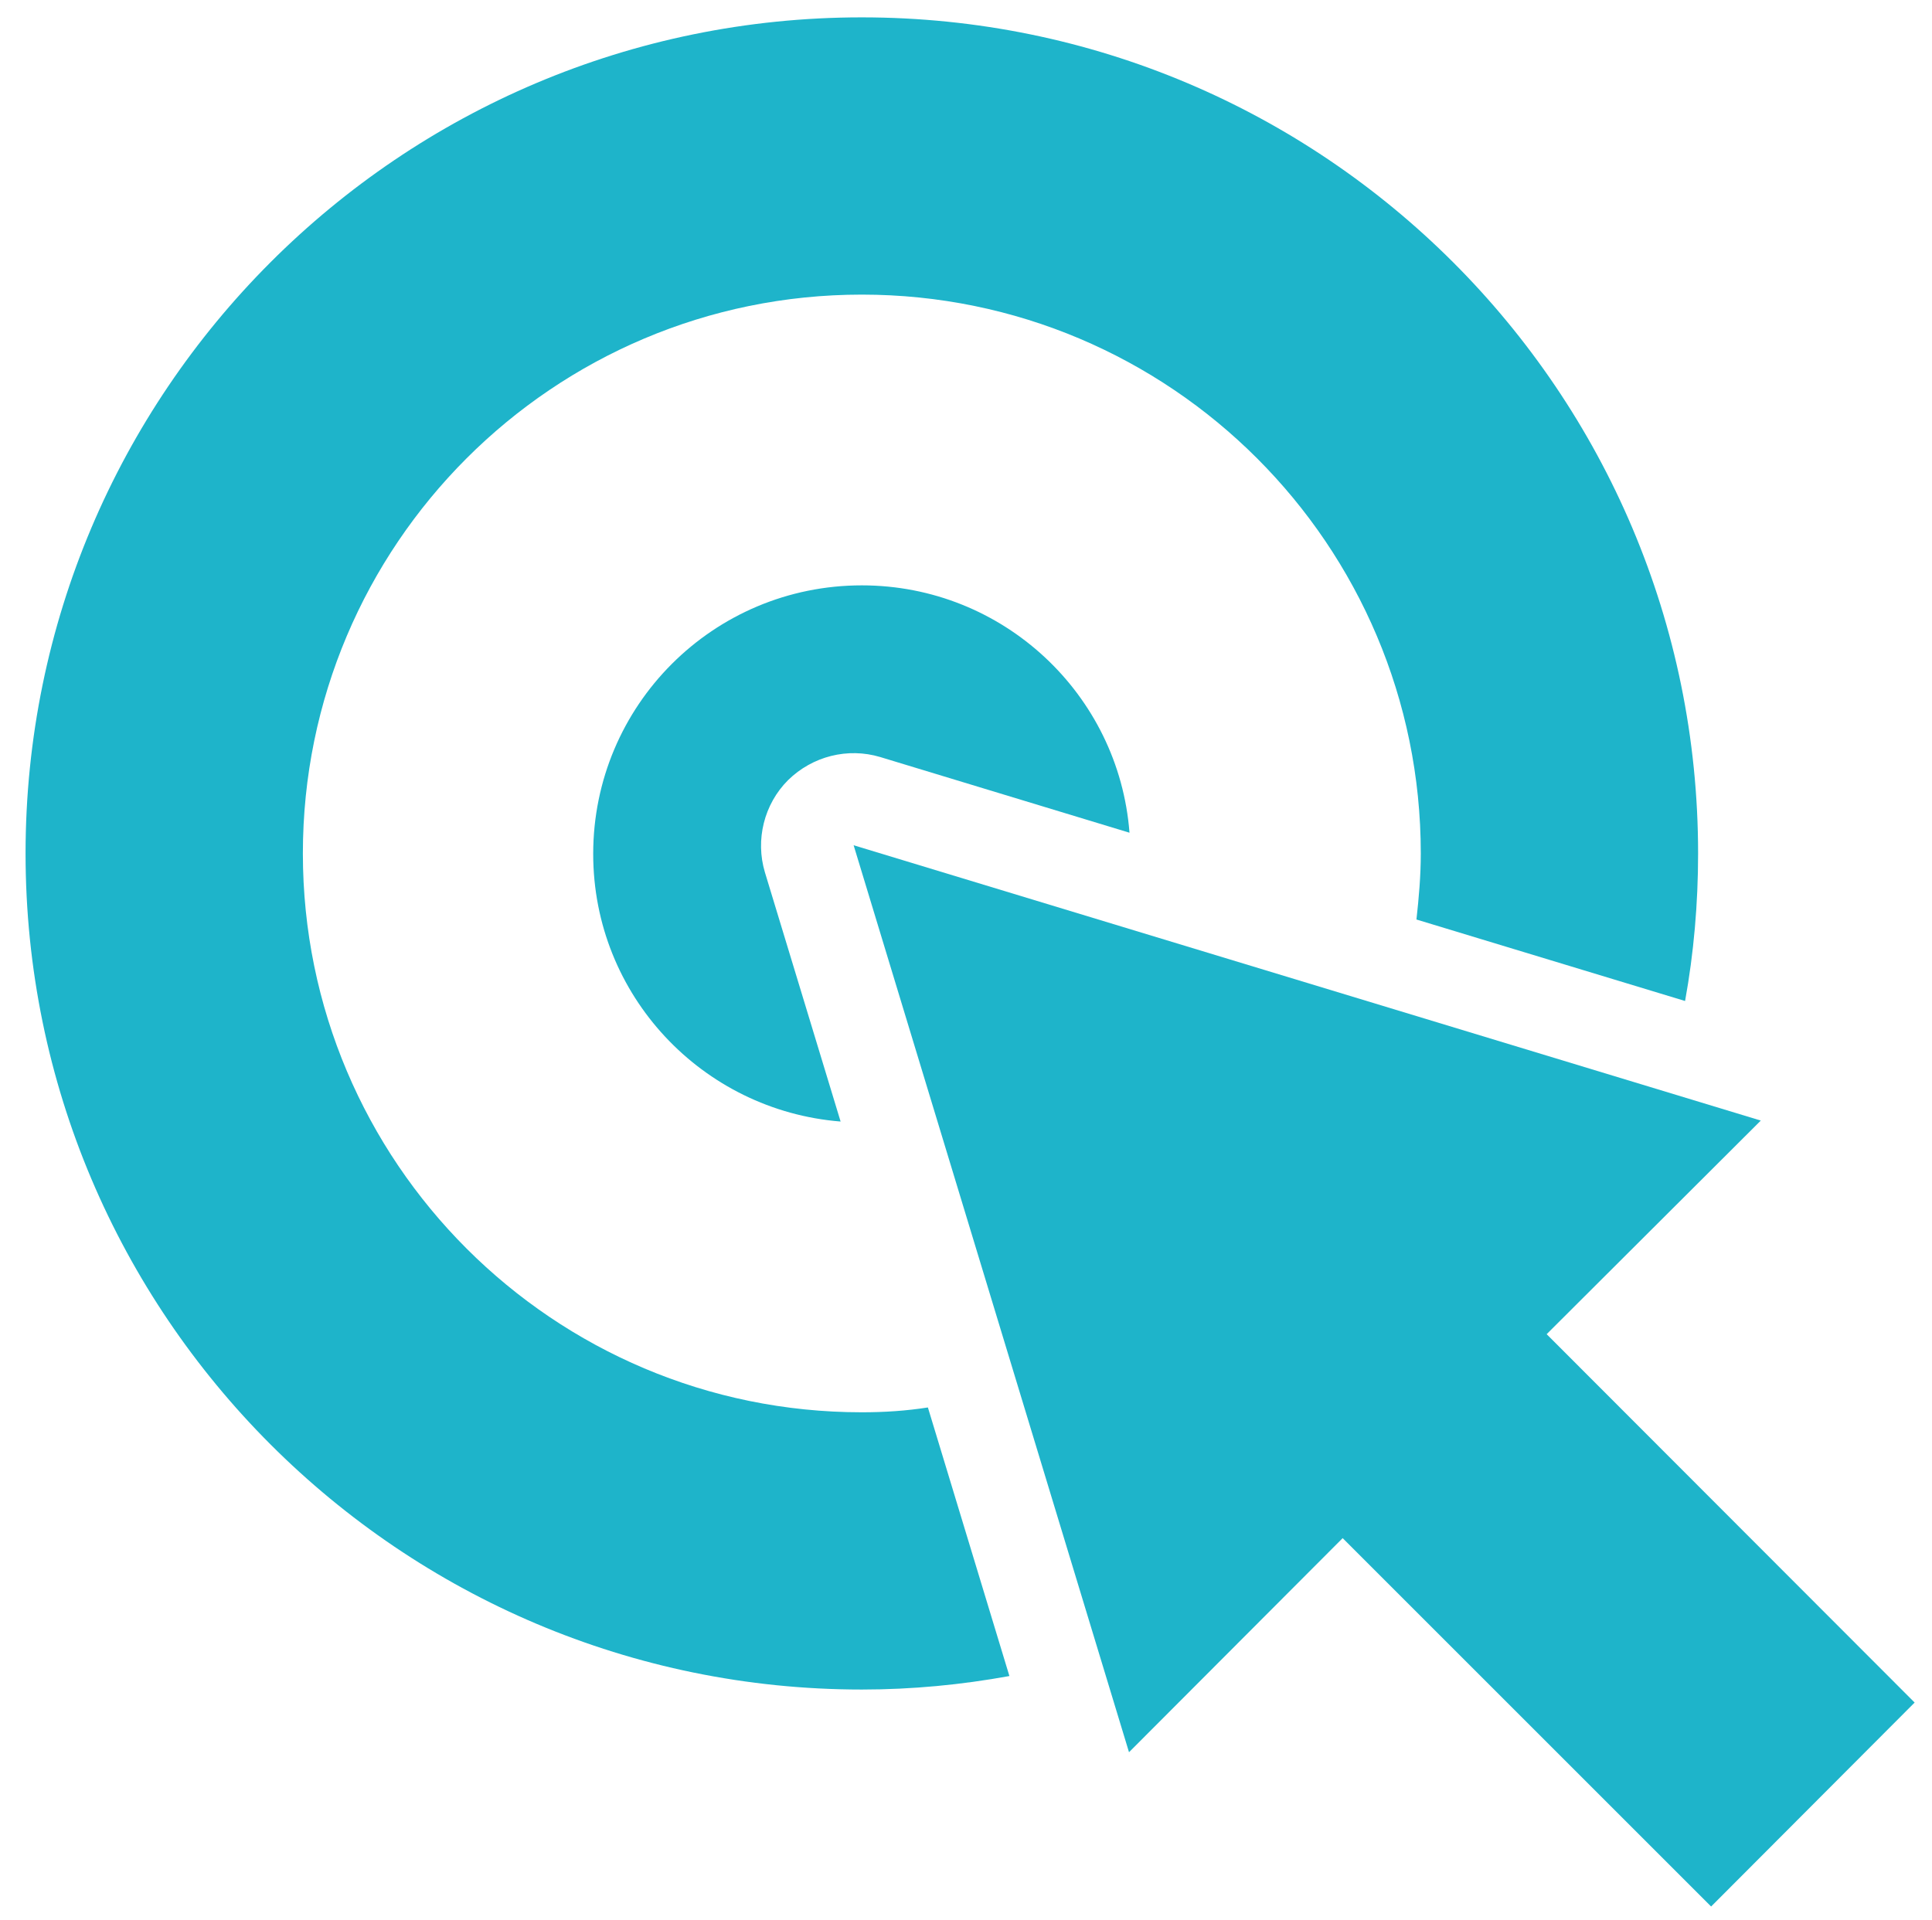 <?xml version="1.0" encoding="utf-8"?>
<!-- Generator: Adobe Illustrator 24.1.2, SVG Export Plug-In . SVG Version: 6.00 Build 0)  -->
<svg version="1.1" id="레이어_1" xmlns="http://www.w3.org/2000/svg" xmlns:xlink="http://www.w3.org/1999/xlink" x="0px"
	 y="0px" viewBox="0 0 400.6 398.2" style="enable-background:new 0 0 400.6 398.2;" xml:space="preserve">
<style type="text/css">
	.st0{fill:#1EB4CA;}
</style>
<g>
	<g>
		<polygon class="st0" points="320.7,276.7 365.1,232.4 177,175.3 234.1,363.4 278.4,319 354.8,395.4 397,353.1 		"/>
		<path class="st0" d="M178.7,292.9c-64,0-115.9-51.9-115.9-115.9S114.7,61.1,178.7,61.1c64,0,115.9,51.9,115.9,115.9
			c0,4.7-0.4,9.2-0.9,13.7l55.7,16.9c1.8-9.9,2.7-20.2,2.7-30.6c0-95.8-77.7-173.4-173.4-173.4C82.9,3.6,5.3,81.3,5.3,177
			s77.7,173.4,173.4,173.4c10.5,0,20.7-1,30.6-2.8l-16.9-55.7C187.9,292.6,183.4,292.9,178.7,292.9z"/>
		<path class="st0" d="M182.5,157l51.7,15.7c-2.2-28.7-26.2-51.3-55.5-51.3c-30.8,0-55.7,24.9-55.7,55.7c0,29.3,22.6,53.2,51.3,55.5
			l-15.7-51.7c-2-6.7-0.2-14.1,4.8-19.1C168.5,156.8,175.8,155,182.5,157z"/>
	</g>
</g>
</svg>
